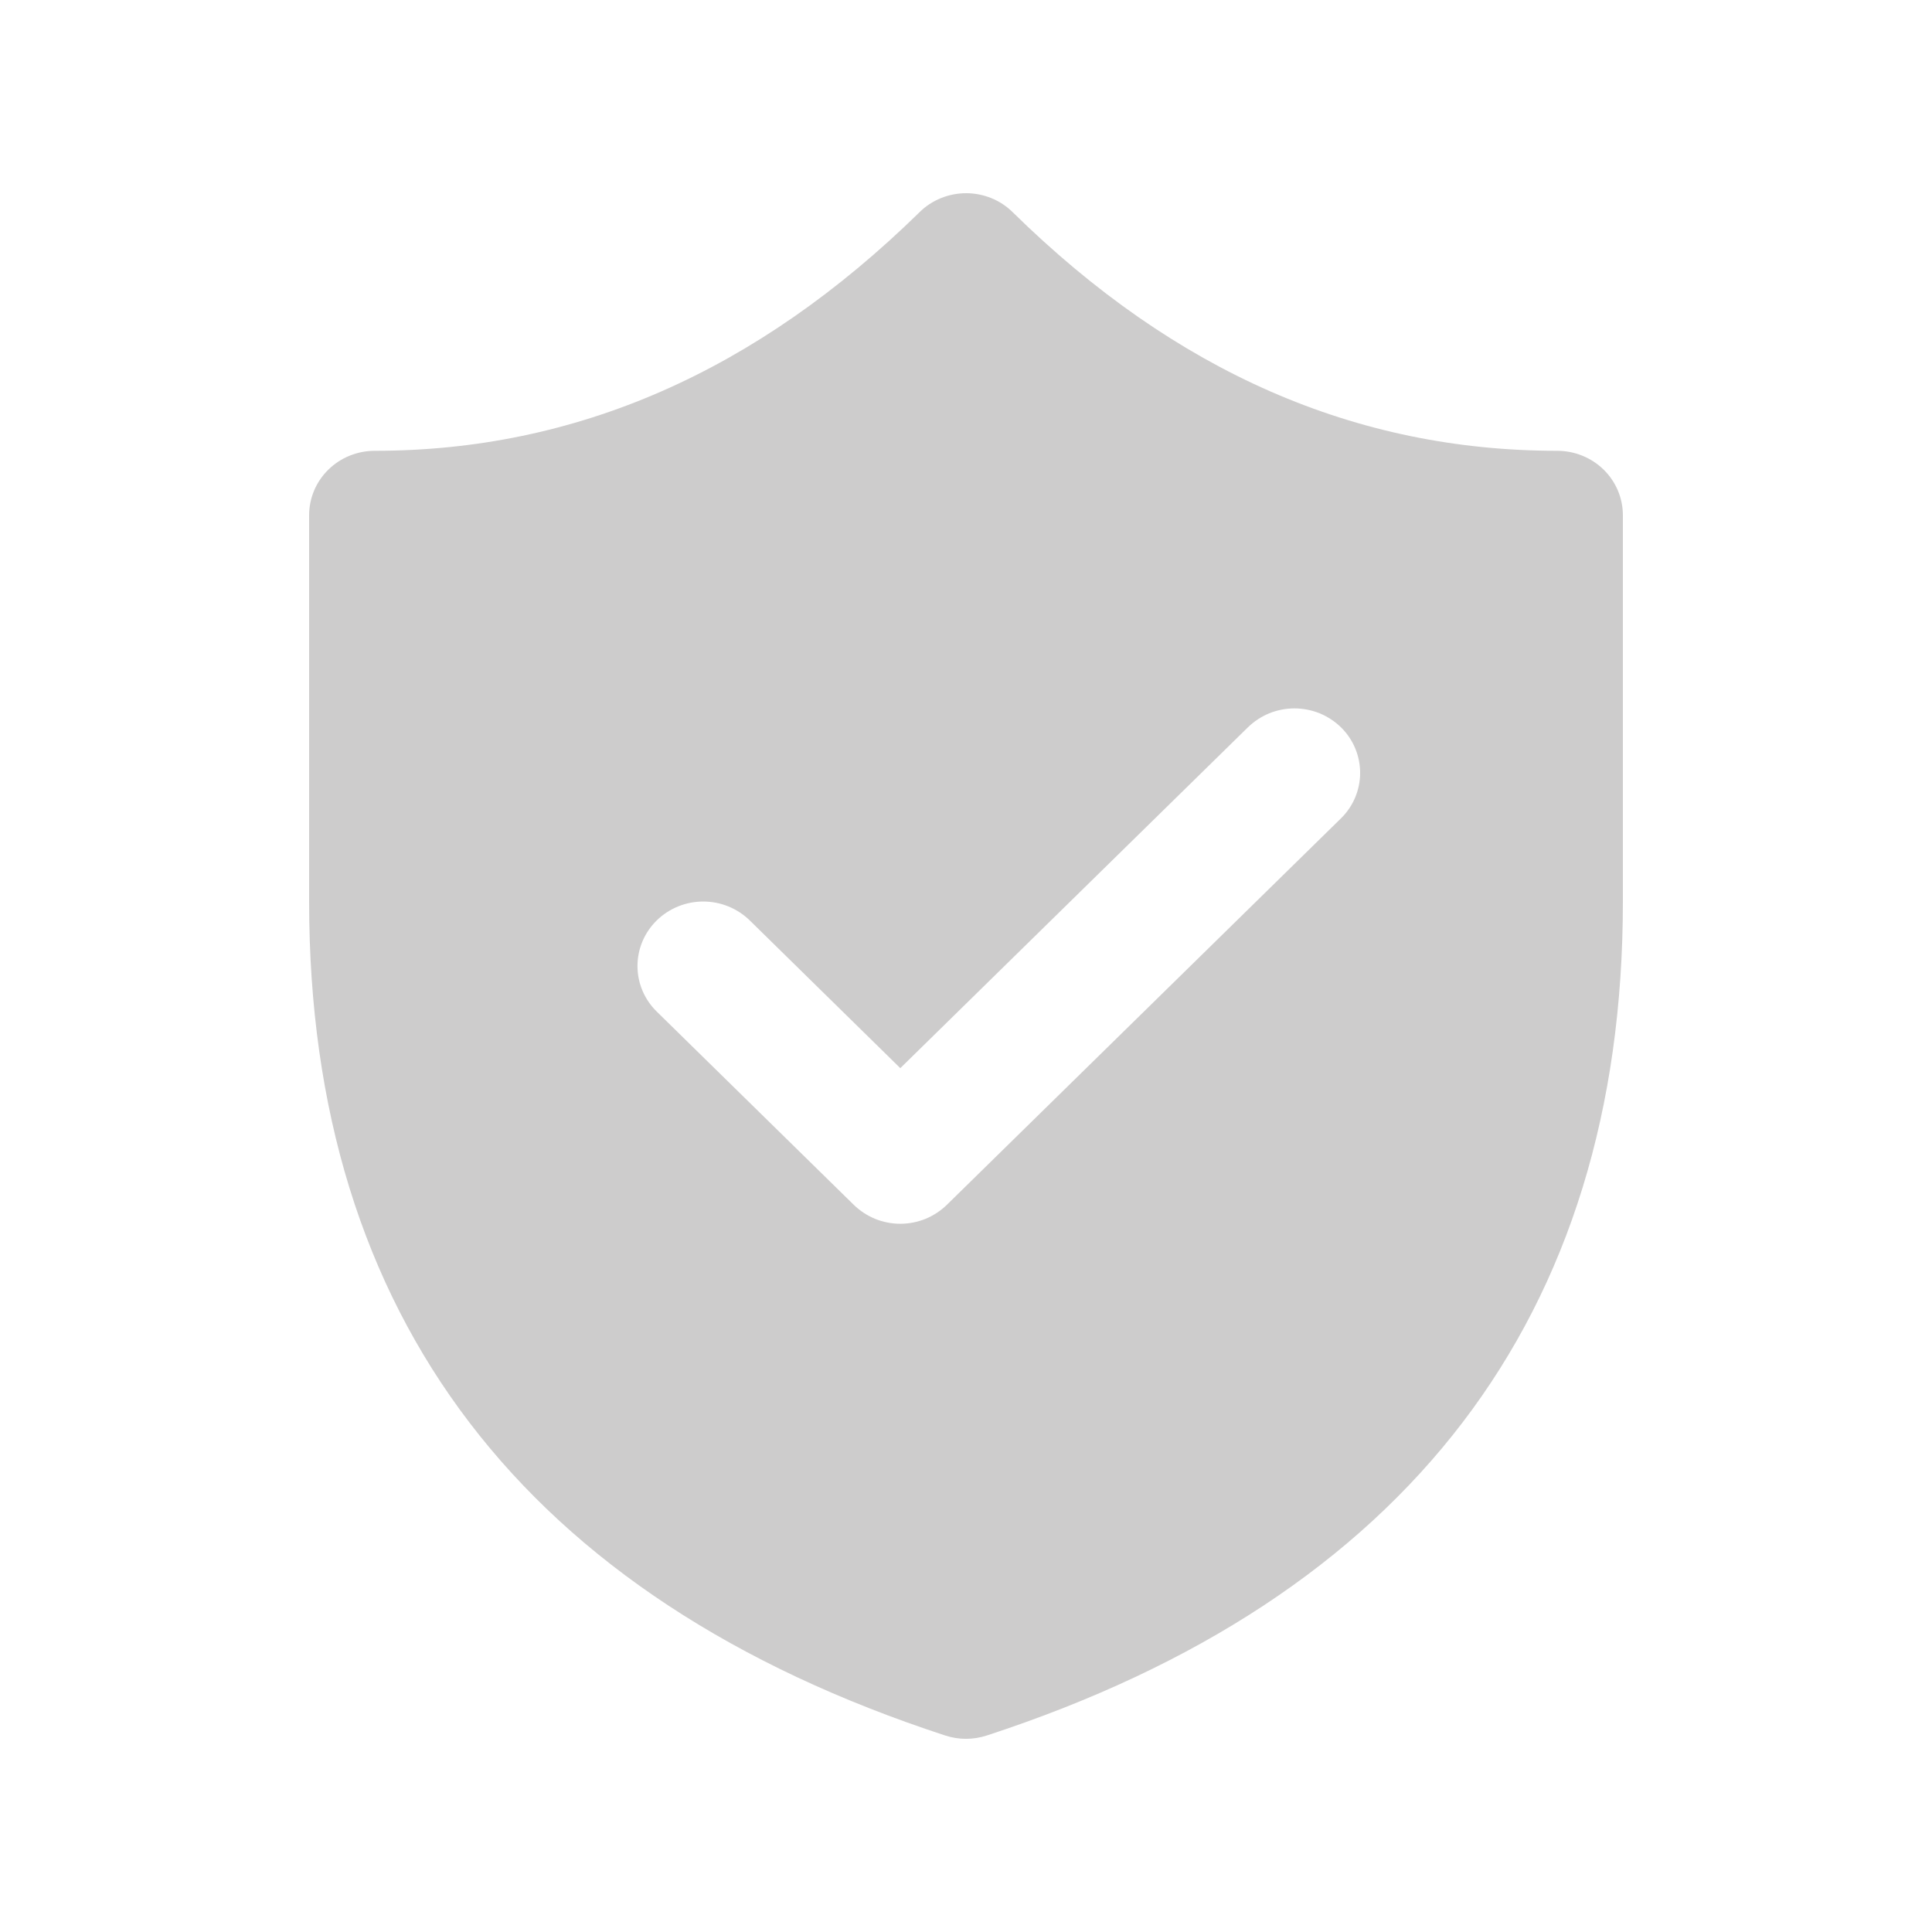 <svg xmlns="http://www.w3.org/2000/svg" fill="none" viewBox="0 0 24 24" height="24" width="24">
<path fill="#CDCCCC" d="M12.579 2.635C12.503 2.56 12.413 2.501 12.314 2.461C12.215 2.421 12.109 2.4 12.002 2.4C11.894 2.4 11.788 2.421 11.689 2.461C11.59 2.501 11.499 2.56 11.424 2.635C9.395 4.621 7.153 5.6 4.656 5.6C4.439 5.6 4.232 5.684 4.079 5.834C3.926 5.984 3.84 6.188 3.84 6.4V11.202C3.84 16.352 6.518 19.853 11.742 21.559C11.909 21.614 12.09 21.614 12.258 21.559C17.48 19.853 20.16 16.352 20.16 11.202V6.4C20.16 6.188 20.074 5.984 19.921 5.834C19.768 5.684 19.56 5.6 19.344 5.6C16.845 5.6 14.603 4.624 12.579 2.635ZM16.658 9.035C16.811 9.185 16.896 9.389 16.896 9.601C16.896 9.813 16.811 10.016 16.658 10.166L11.762 14.967C11.686 15.041 11.596 15.1 11.497 15.141C11.398 15.181 11.291 15.202 11.184 15.202C11.076 15.202 10.97 15.181 10.871 15.141C10.772 15.1 10.682 15.041 10.606 14.967L8.158 12.566C8.005 12.416 7.919 12.213 7.919 12C7.919 11.788 8.005 11.584 8.158 11.434C8.311 11.284 8.519 11.199 8.736 11.199C8.953 11.199 9.16 11.284 9.314 11.434L11.184 13.269L15.502 9.035C15.578 8.961 15.668 8.902 15.767 8.861C15.866 8.821 15.973 8.8 16.08 8.8C16.187 8.8 16.294 8.821 16.393 8.861C16.492 8.902 16.582 8.961 16.658 9.035Z"></path>
</svg>

